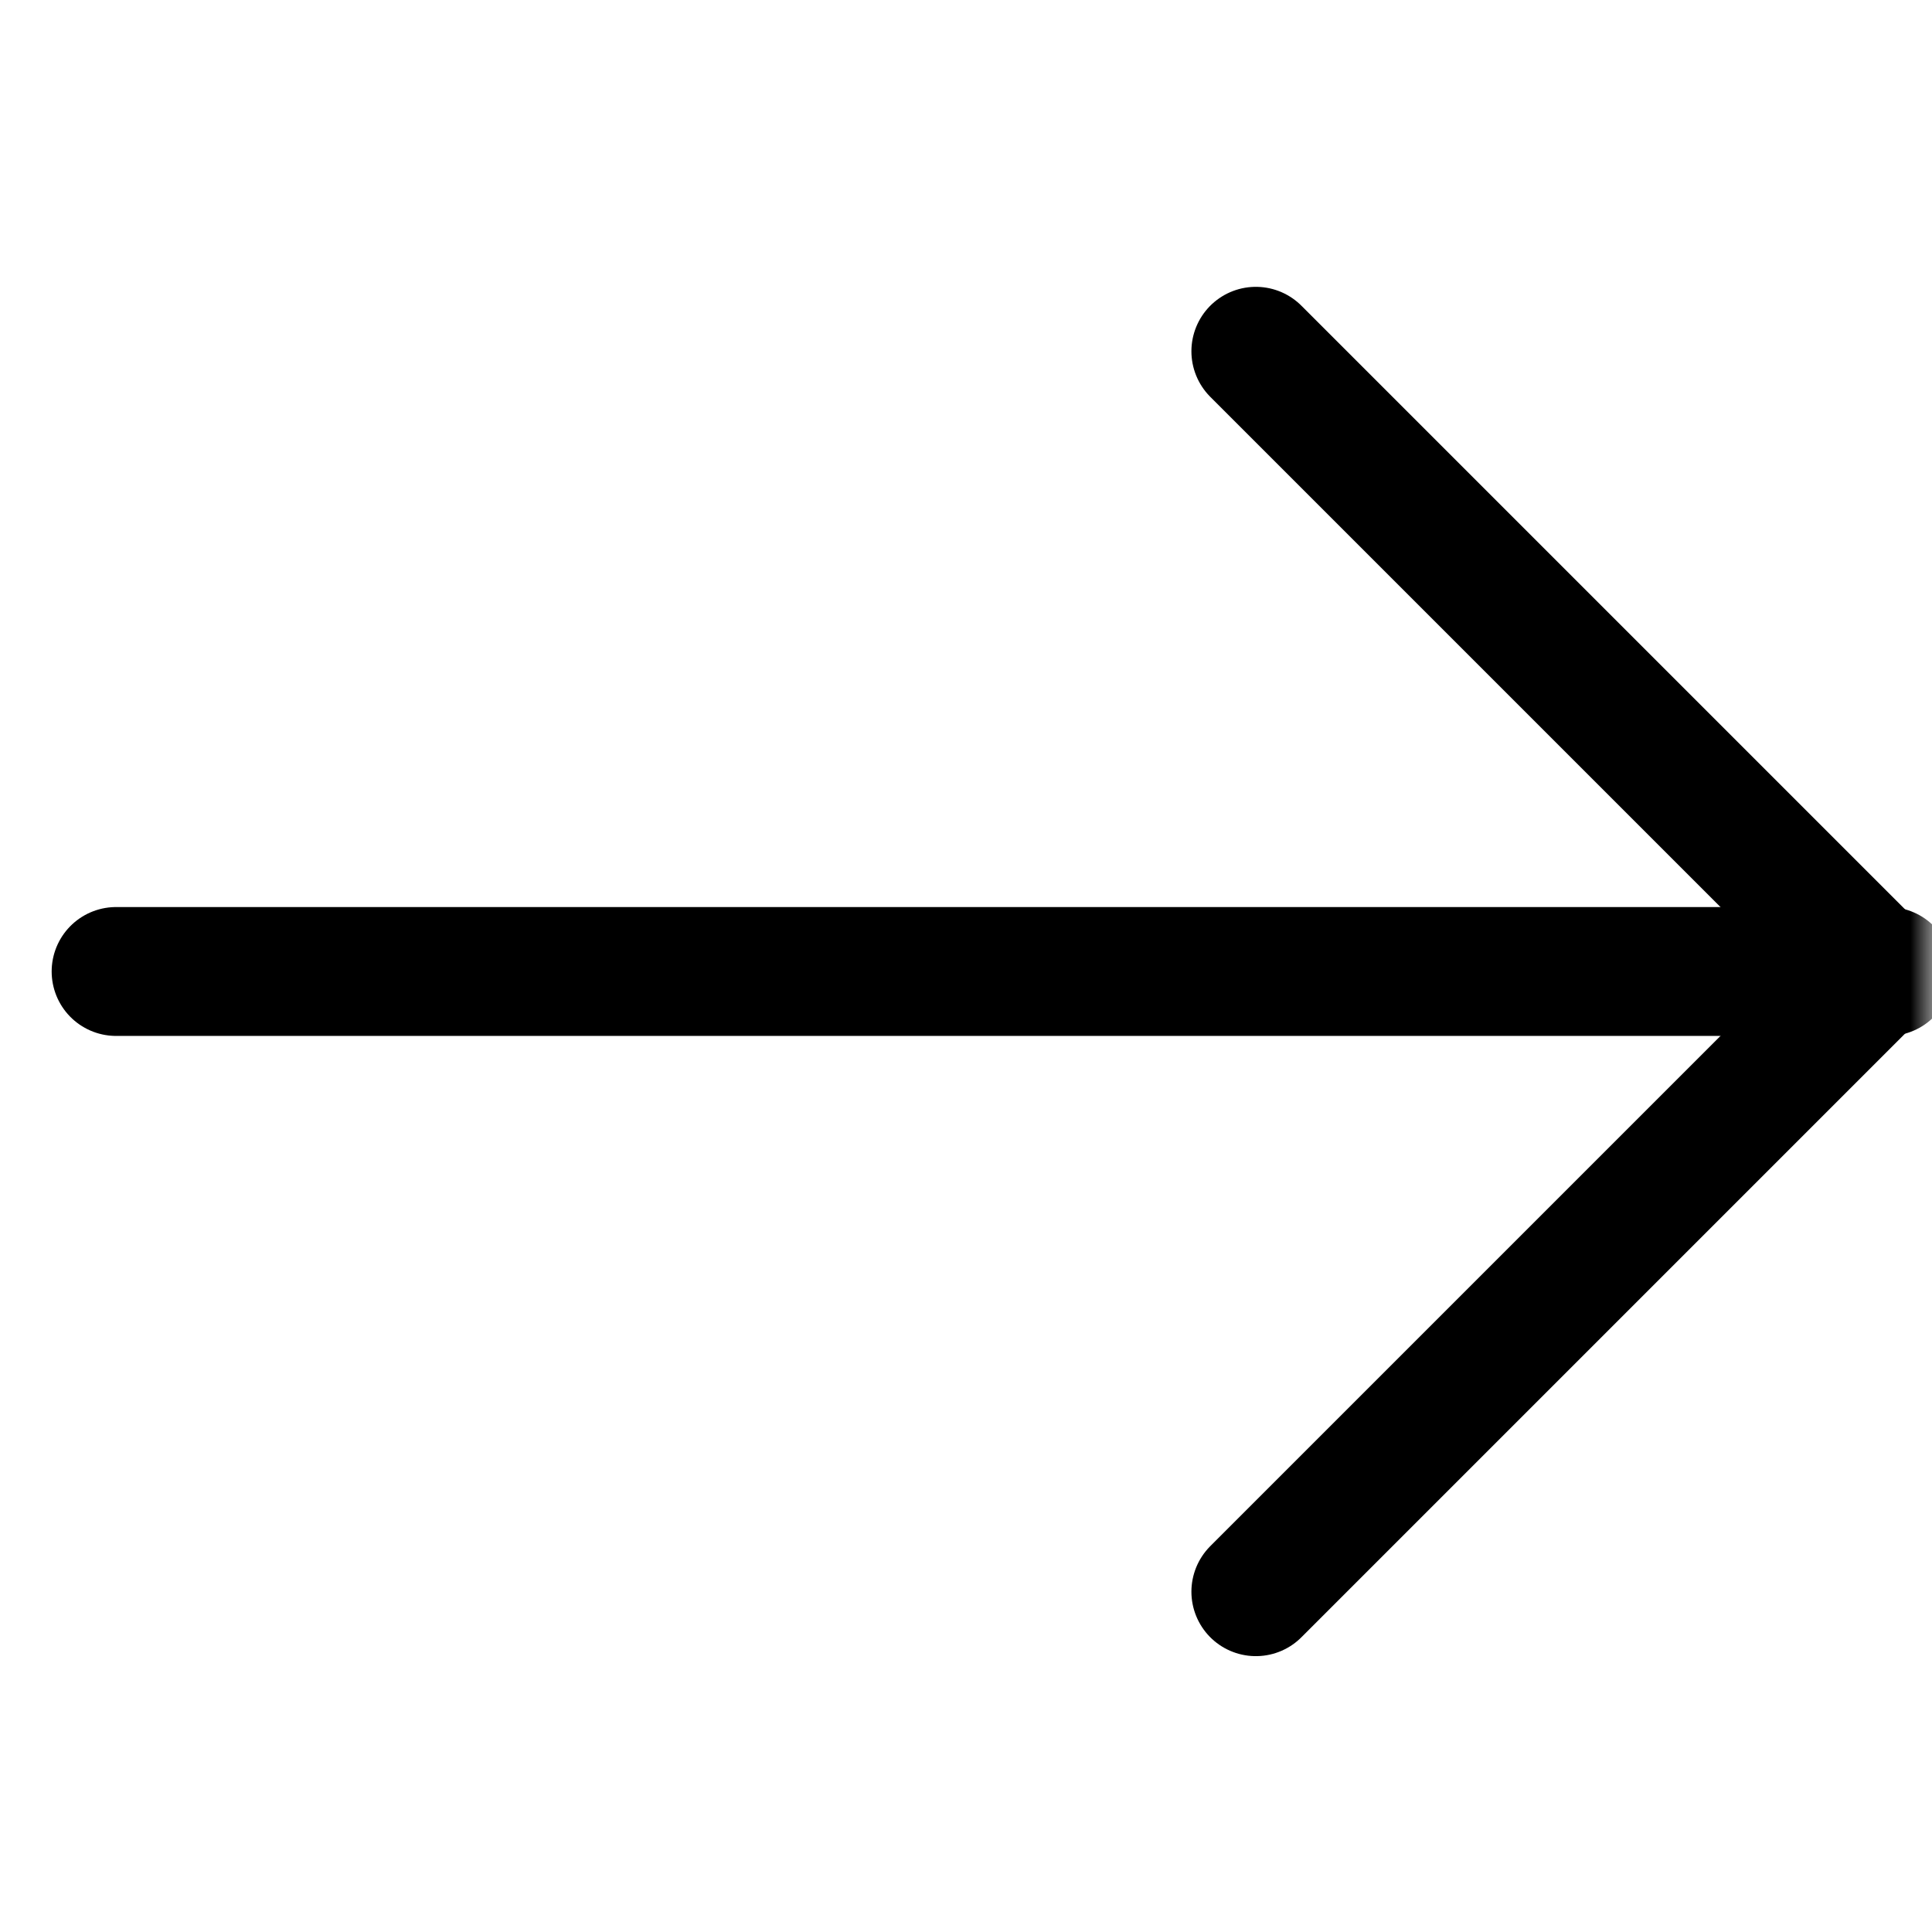 <svg width="44" height="44" viewBox="0 0 44 44" fill="none" xmlns="http://www.w3.org/2000/svg">
<g clip-path="url(#clip0_814_23)">
<mask id="mask0_814_23" style="mask-type:luminance" maskUnits="userSpaceOnUse" x="0" y="0" width="44" height="44">
<path d="M44 0H0V44H44V0Z" fill="white"/>
</mask>
<g mask="url(#mask0_814_23)">
<path d="M2.644 22.125L43.001 22.125" stroke="black" stroke-width="2.935" stroke-linecap="round" stroke-linejoin="round"/>
<path d="M28.601 36.25L42.726 22.125L28.601 8" stroke="black" stroke-width="2.935" stroke-linecap="round" stroke-linejoin="round"/>
</g>
</g>
<defs>
<clipPath id="clip0_814_23">
<rect width="44" height="44" fill="white"/>
</clipPath>
</defs>
</svg>
